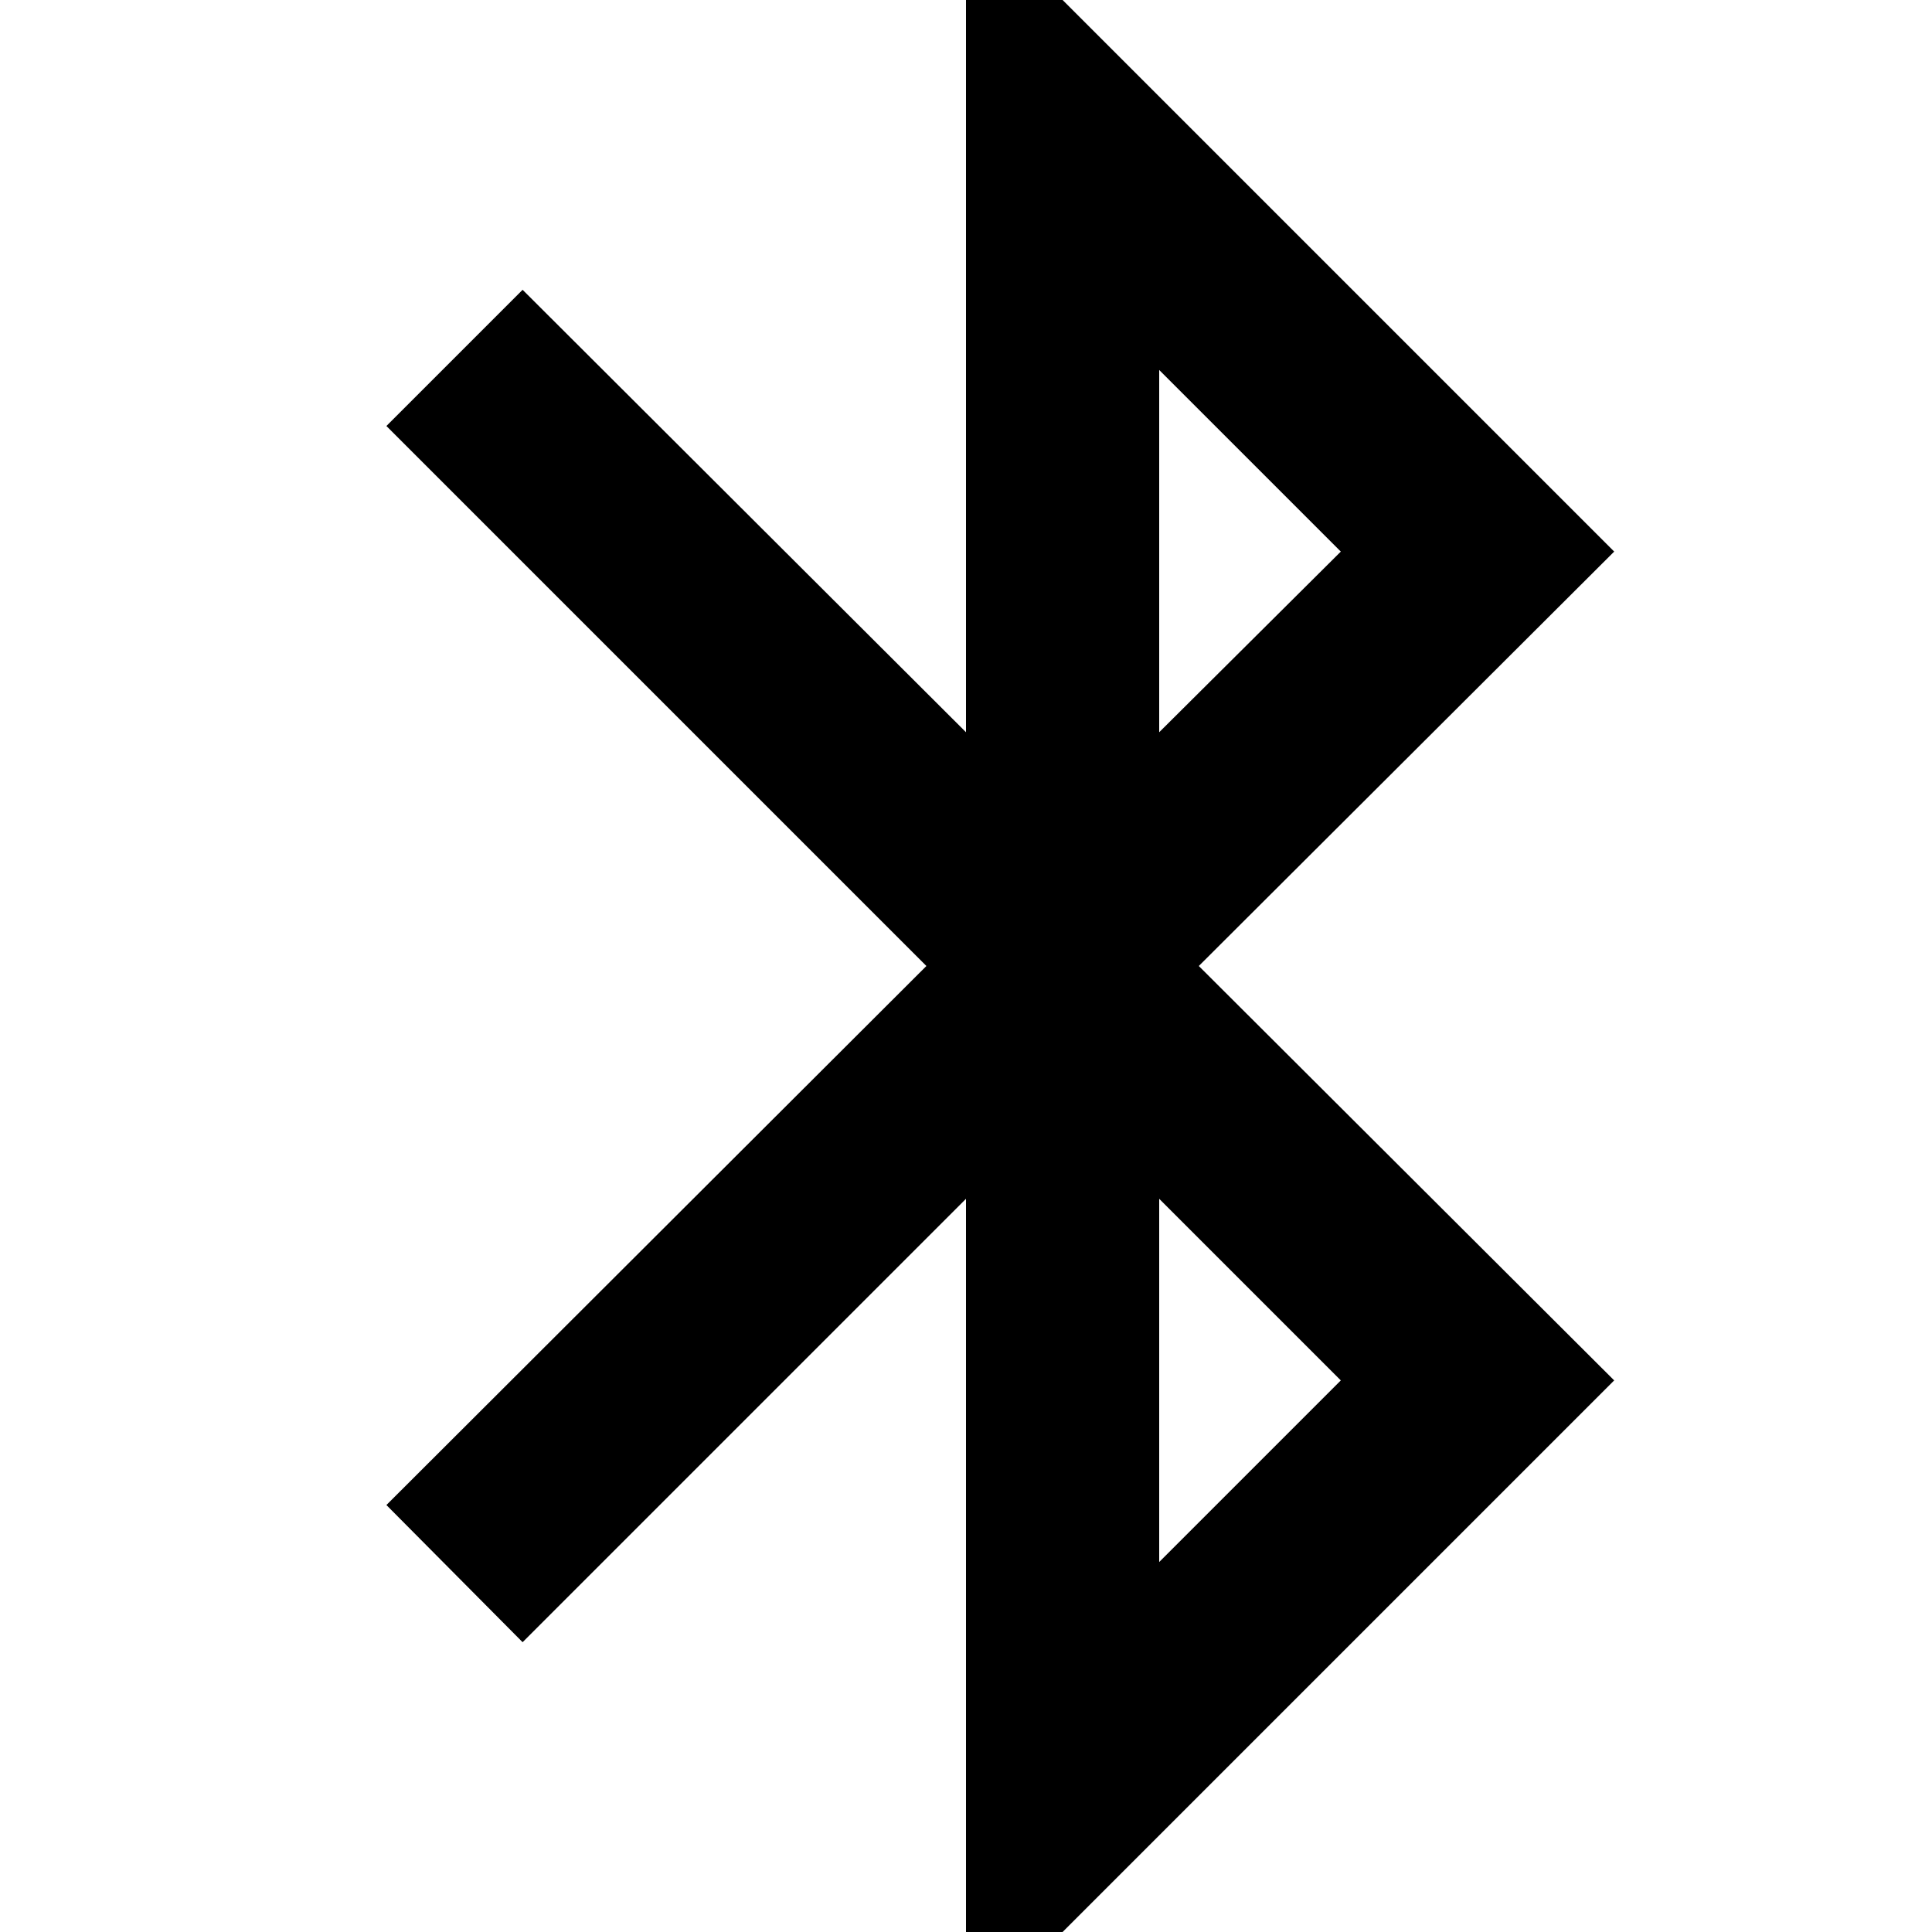 <svg width="20" height="20" viewBox="0 0 20 20" fill="none" xmlns="http://www.w3.org/2000/svg">
<g id="Bluetooth">
<path id="Vector" d="M13.88 14.29L12 16.17V12.41M12 3.83L13.88 5.71L12 7.58M16.71 5.71L11 0H10V7.58L5.41 3L4 4.41L9.59 10L4 15.58L5.41 17L10 12.41V20H11L16.71 14.29L12.41 10L16.71 5.71Z" fill="currentColor"/>
</g>
</svg>
